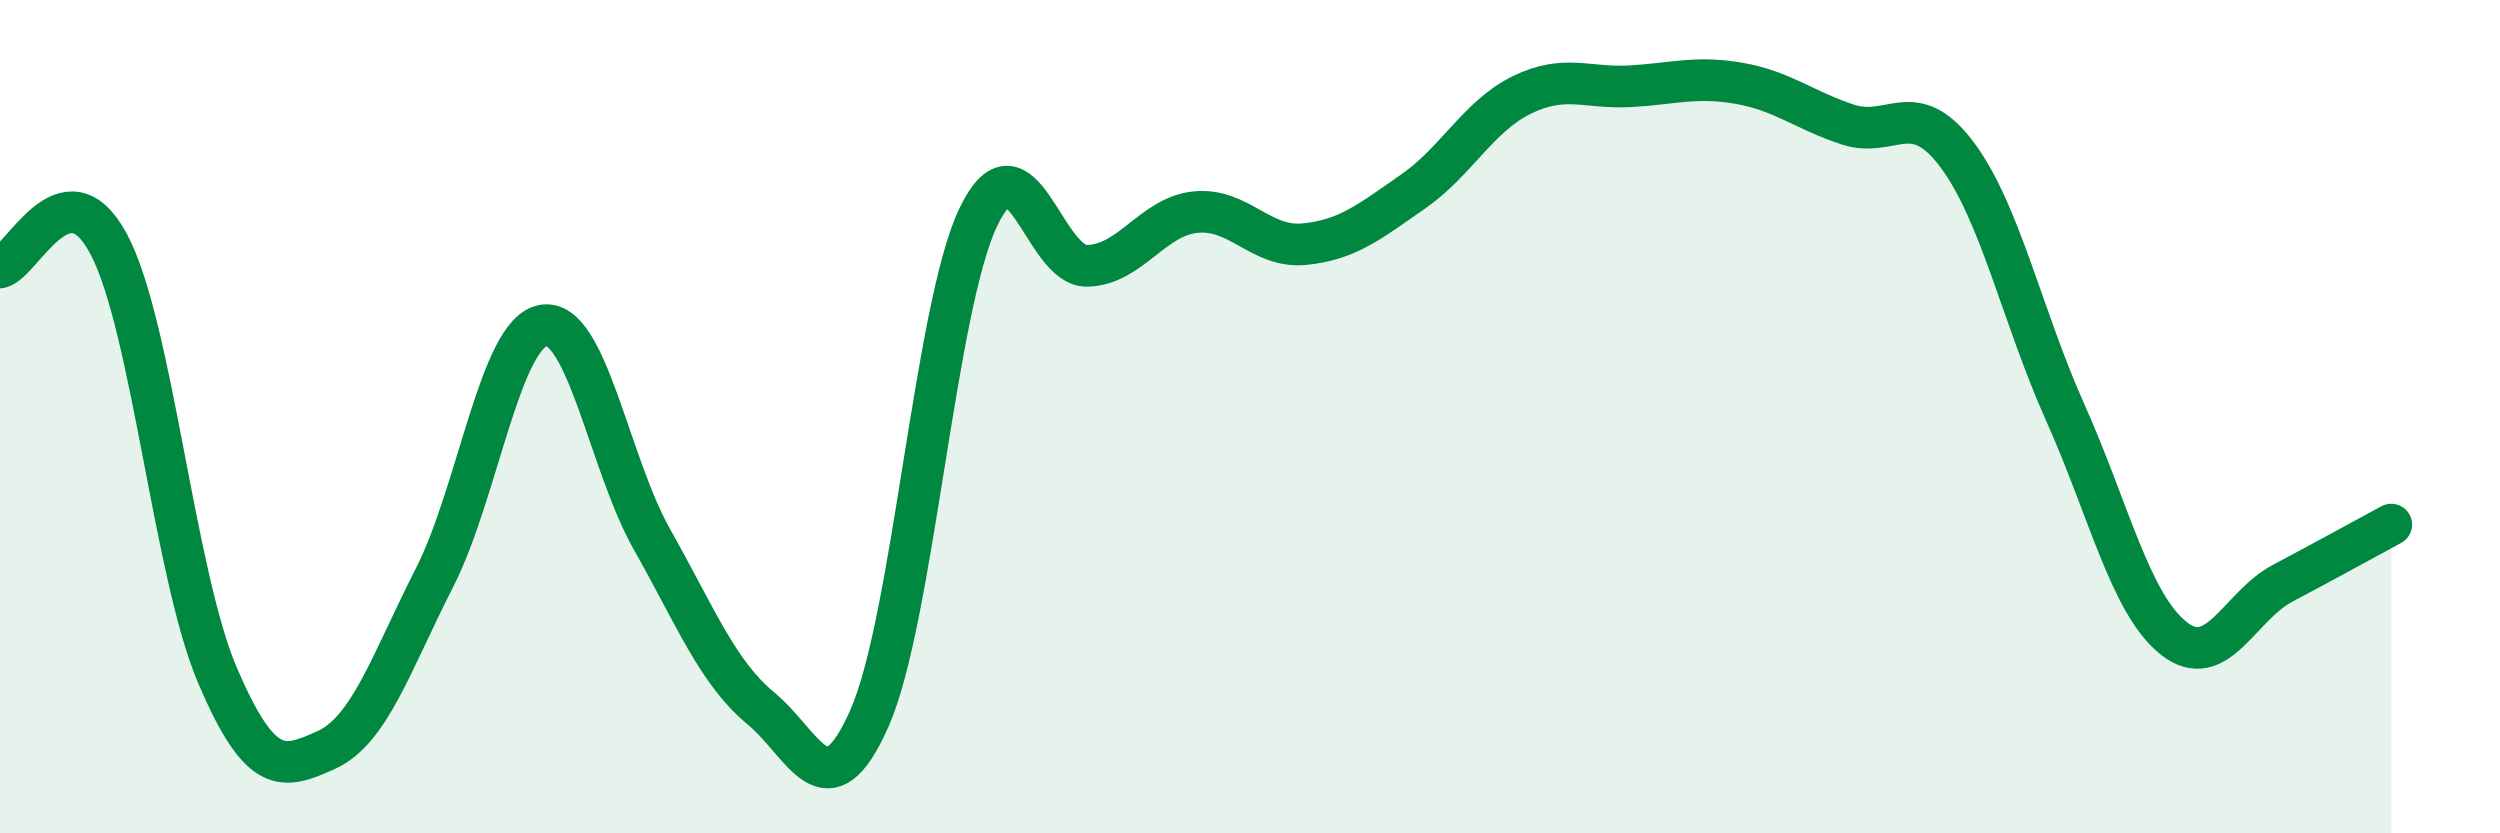
    <svg width="60" height="20" viewBox="0 0 60 20" xmlns="http://www.w3.org/2000/svg">
      <path
        d="M 0,6.42 C 0.52,6.31 1.57,3.9 2.61,5.86 C 3.65,7.82 4.18,13.78 5.22,16.21 C 6.26,18.64 6.79,18.47 7.83,18 C 8.87,17.53 9.39,15.9 10.43,13.86 C 11.47,11.82 12,7.99 13.04,7.81 C 14.08,7.63 14.61,11.11 15.65,12.95 C 16.69,14.79 17.22,16.14 18.26,17 C 19.3,17.86 19.83,19.59 20.87,17.23 C 21.91,14.87 22.44,7.38 23.48,5.21 C 24.52,3.04 25.05,6.4 26.09,6.38 C 27.13,6.36 27.66,5.19 28.7,5.09 C 29.74,4.99 30.26,5.96 31.3,5.86 C 32.34,5.76 32.87,5.32 33.91,4.6 C 34.95,3.88 35.48,2.79 36.52,2.28 C 37.56,1.77 38.09,2.13 39.13,2.07 C 40.17,2.01 40.7,1.82 41.74,2 C 42.78,2.18 43.31,2.65 44.35,2.99 C 45.39,3.33 45.92,2.32 46.96,3.7 C 48,5.08 48.53,7.59 49.57,9.91 C 50.61,12.23 51.13,14.5 52.17,15.32 C 53.21,16.14 53.74,14.55 54.78,14 C 55.82,13.45 56.87,12.87 57.39,12.59L57.39 20L0 20Z"
        fill="#008740"
        opacity="0.1"
        stroke-linecap="round"
        stroke-linejoin="round"
      />
      <path
        d="M 0,6.42 C 0.52,6.31 1.57,3.9 2.61,5.86 C 3.65,7.82 4.18,13.78 5.22,16.21 C 6.26,18.64 6.79,18.47 7.83,18 C 8.87,17.53 9.39,15.9 10.43,13.86 C 11.47,11.82 12,7.99 13.04,7.81 C 14.08,7.63 14.61,11.11 15.65,12.95 C 16.69,14.79 17.22,16.14 18.26,17 C 19.3,17.86 19.83,19.59 20.87,17.23 C 21.91,14.87 22.44,7.38 23.48,5.21 C 24.52,3.04 25.05,6.4 26.09,6.38 C 27.13,6.36 27.66,5.19 28.7,5.09 C 29.74,4.99 30.26,5.96 31.3,5.86 C 32.34,5.76 32.87,5.32 33.91,4.6 C 34.95,3.88 35.48,2.79 36.52,2.28 C 37.56,1.77 38.09,2.13 39.13,2.07 C 40.17,2.01 40.7,1.82 41.74,2 C 42.78,2.18 43.31,2.65 44.35,2.99 C 45.39,3.33 45.92,2.32 46.96,3.7 C 48,5.08 48.53,7.59 49.57,9.91 C 50.61,12.23 51.13,14.5 52.17,15.32 C 53.21,16.14 53.74,14.55 54.78,14 C 55.82,13.45 56.87,12.87 57.39,12.59"
        stroke="#008740"
        stroke-width="1"
        fill="none"
        stroke-linecap="round"
        stroke-linejoin="round"
      />
    </svg>
  